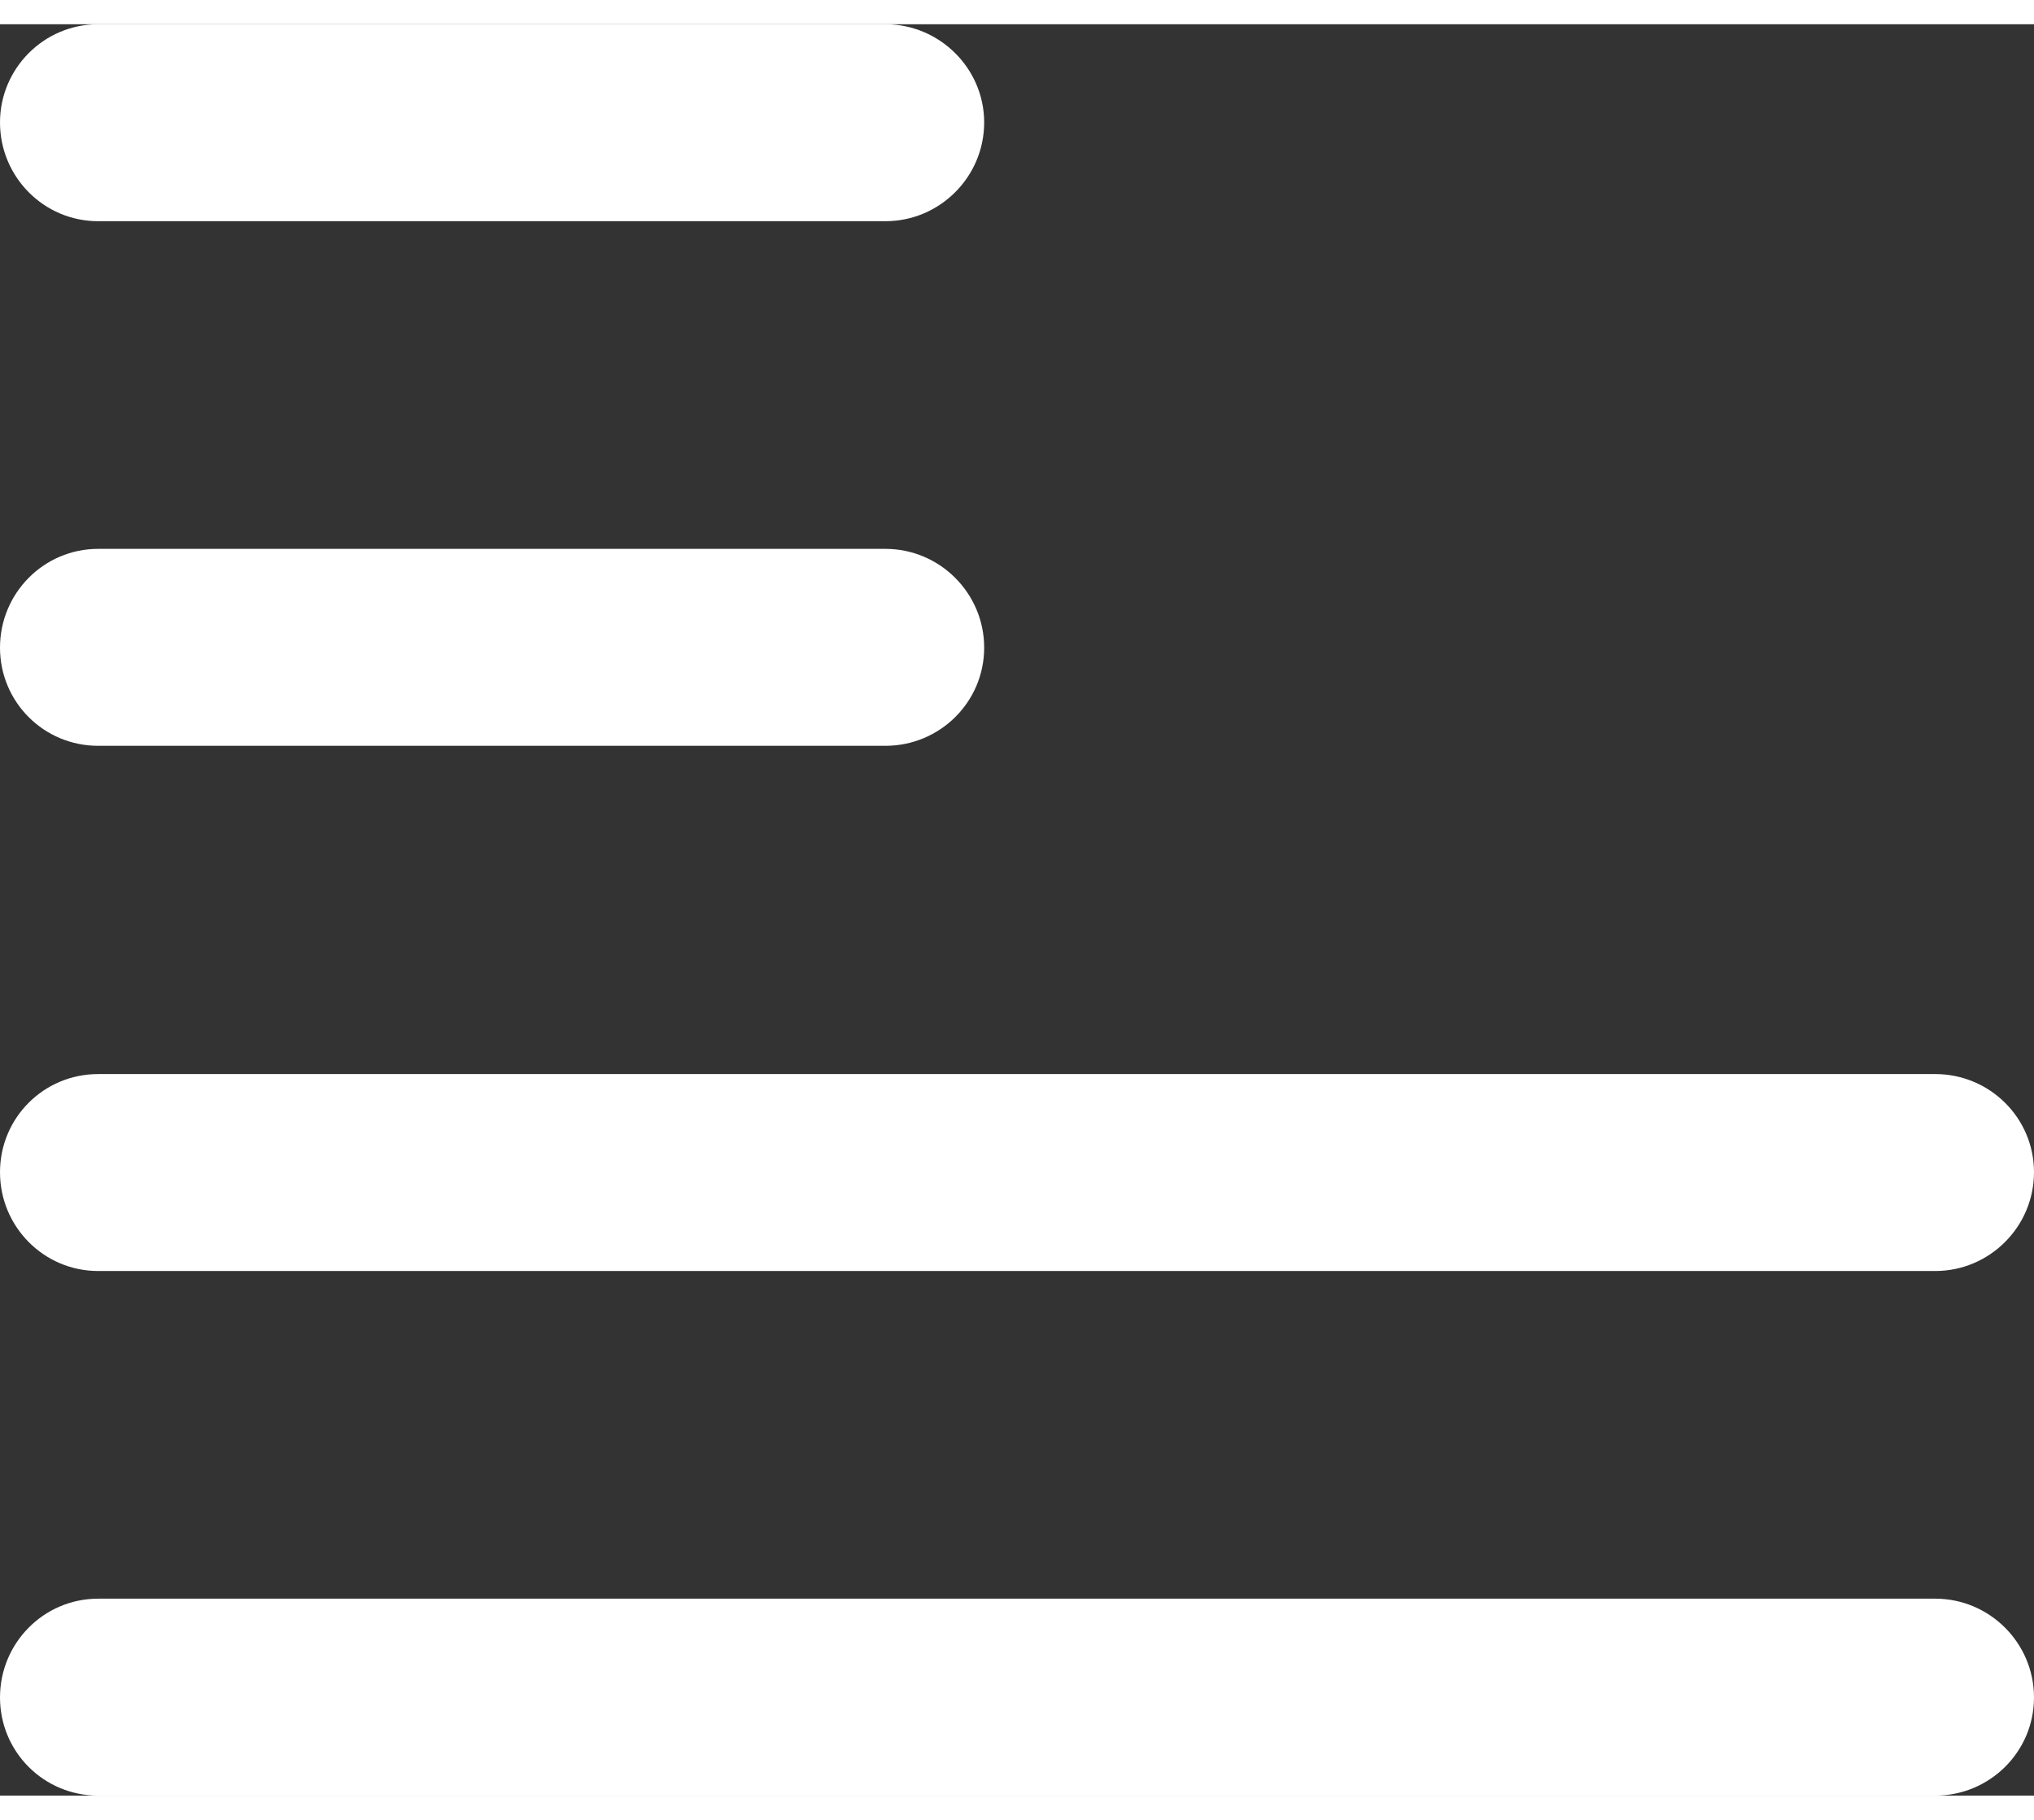 <?xml version="1.0" encoding="UTF-8"?>
<!DOCTYPE svg PUBLIC "-//W3C//DTD SVG 1.1//EN" "http://www.w3.org/Graphics/SVG/1.1/DTD/svg11.dtd">
<!-- Creator: CorelDRAW 2021 (64-Bit) -->
<svg xmlns="http://www.w3.org/2000/svg" xml:space="preserve" width="19px" height="17px" version="1.1" style="shape-rendering:geometricPrecision; text-rendering:geometricPrecision; image-rendering:optimizeQuality; fill-rule:evenodd; clip-rule:evenodd"
viewBox="0 0 3.439 2.995"
 xmlns:xlink="http://www.w3.org/1999/xlink"
 xmlns:xodm="http://www.corel.com/coreldraw/odm/2003">
 <rect x="0" y="0" width="3.439" height="2.995" fill="#333333" stroke="none"/>
 <defs>
  <style type="text/css">
   <![CDATA[
    .fil0 {fill:white;fill-rule:nonzero}
   ]]>
  </style>
 </defs>
 <g id="Layer_x0020_1">
  <path class="fil0" d="M0.166 0c-0.092,0 -0.166,0.075 -0.166,0.166 0,0.092 0.074,0.167 0.166,0.167l1.331 0c0.092,0 0.167,-0.075 0.167,-0.167 0,-0.091 -0.075,-0.166 -0.167,-0.166l-1.331 0z"/>
  <path class="fil0" d="M0.166 0.887c-0.092,0 -0.166,0.075 -0.166,0.167 0,0.092 0.074,0.166 0.166,0.166l1.331 0c0.092,0 0.167,-0.074 0.167,-0.166 0,-0.092 -0.075,-0.167 -0.167,-0.167l-1.331 0z"/>
  <path class="fil0" d="M0.166 1.775c-0.092,0 -0.166,0.074 -0.166,0.166 0,0.092 0.074,0.167 0.166,0.167l3.106 0c0.092,0 0.167,-0.075 0.167,-0.167 0,-0.092 -0.075,-0.166 -0.167,-0.166l-3.106 0z"/>
  <path class="fil0" d="M0.166 2.662c-0.092,0 -0.166,0.075 -0.166,0.167 0,0.092 0.074,0.166 0.166,0.166l3.106 0c0.092,0 0.167,-0.074 0.167,-0.166 0,-0.092 -0.075,-0.167 -0.167,-0.167l-3.106 0z"/>
 </g>
</svg>
